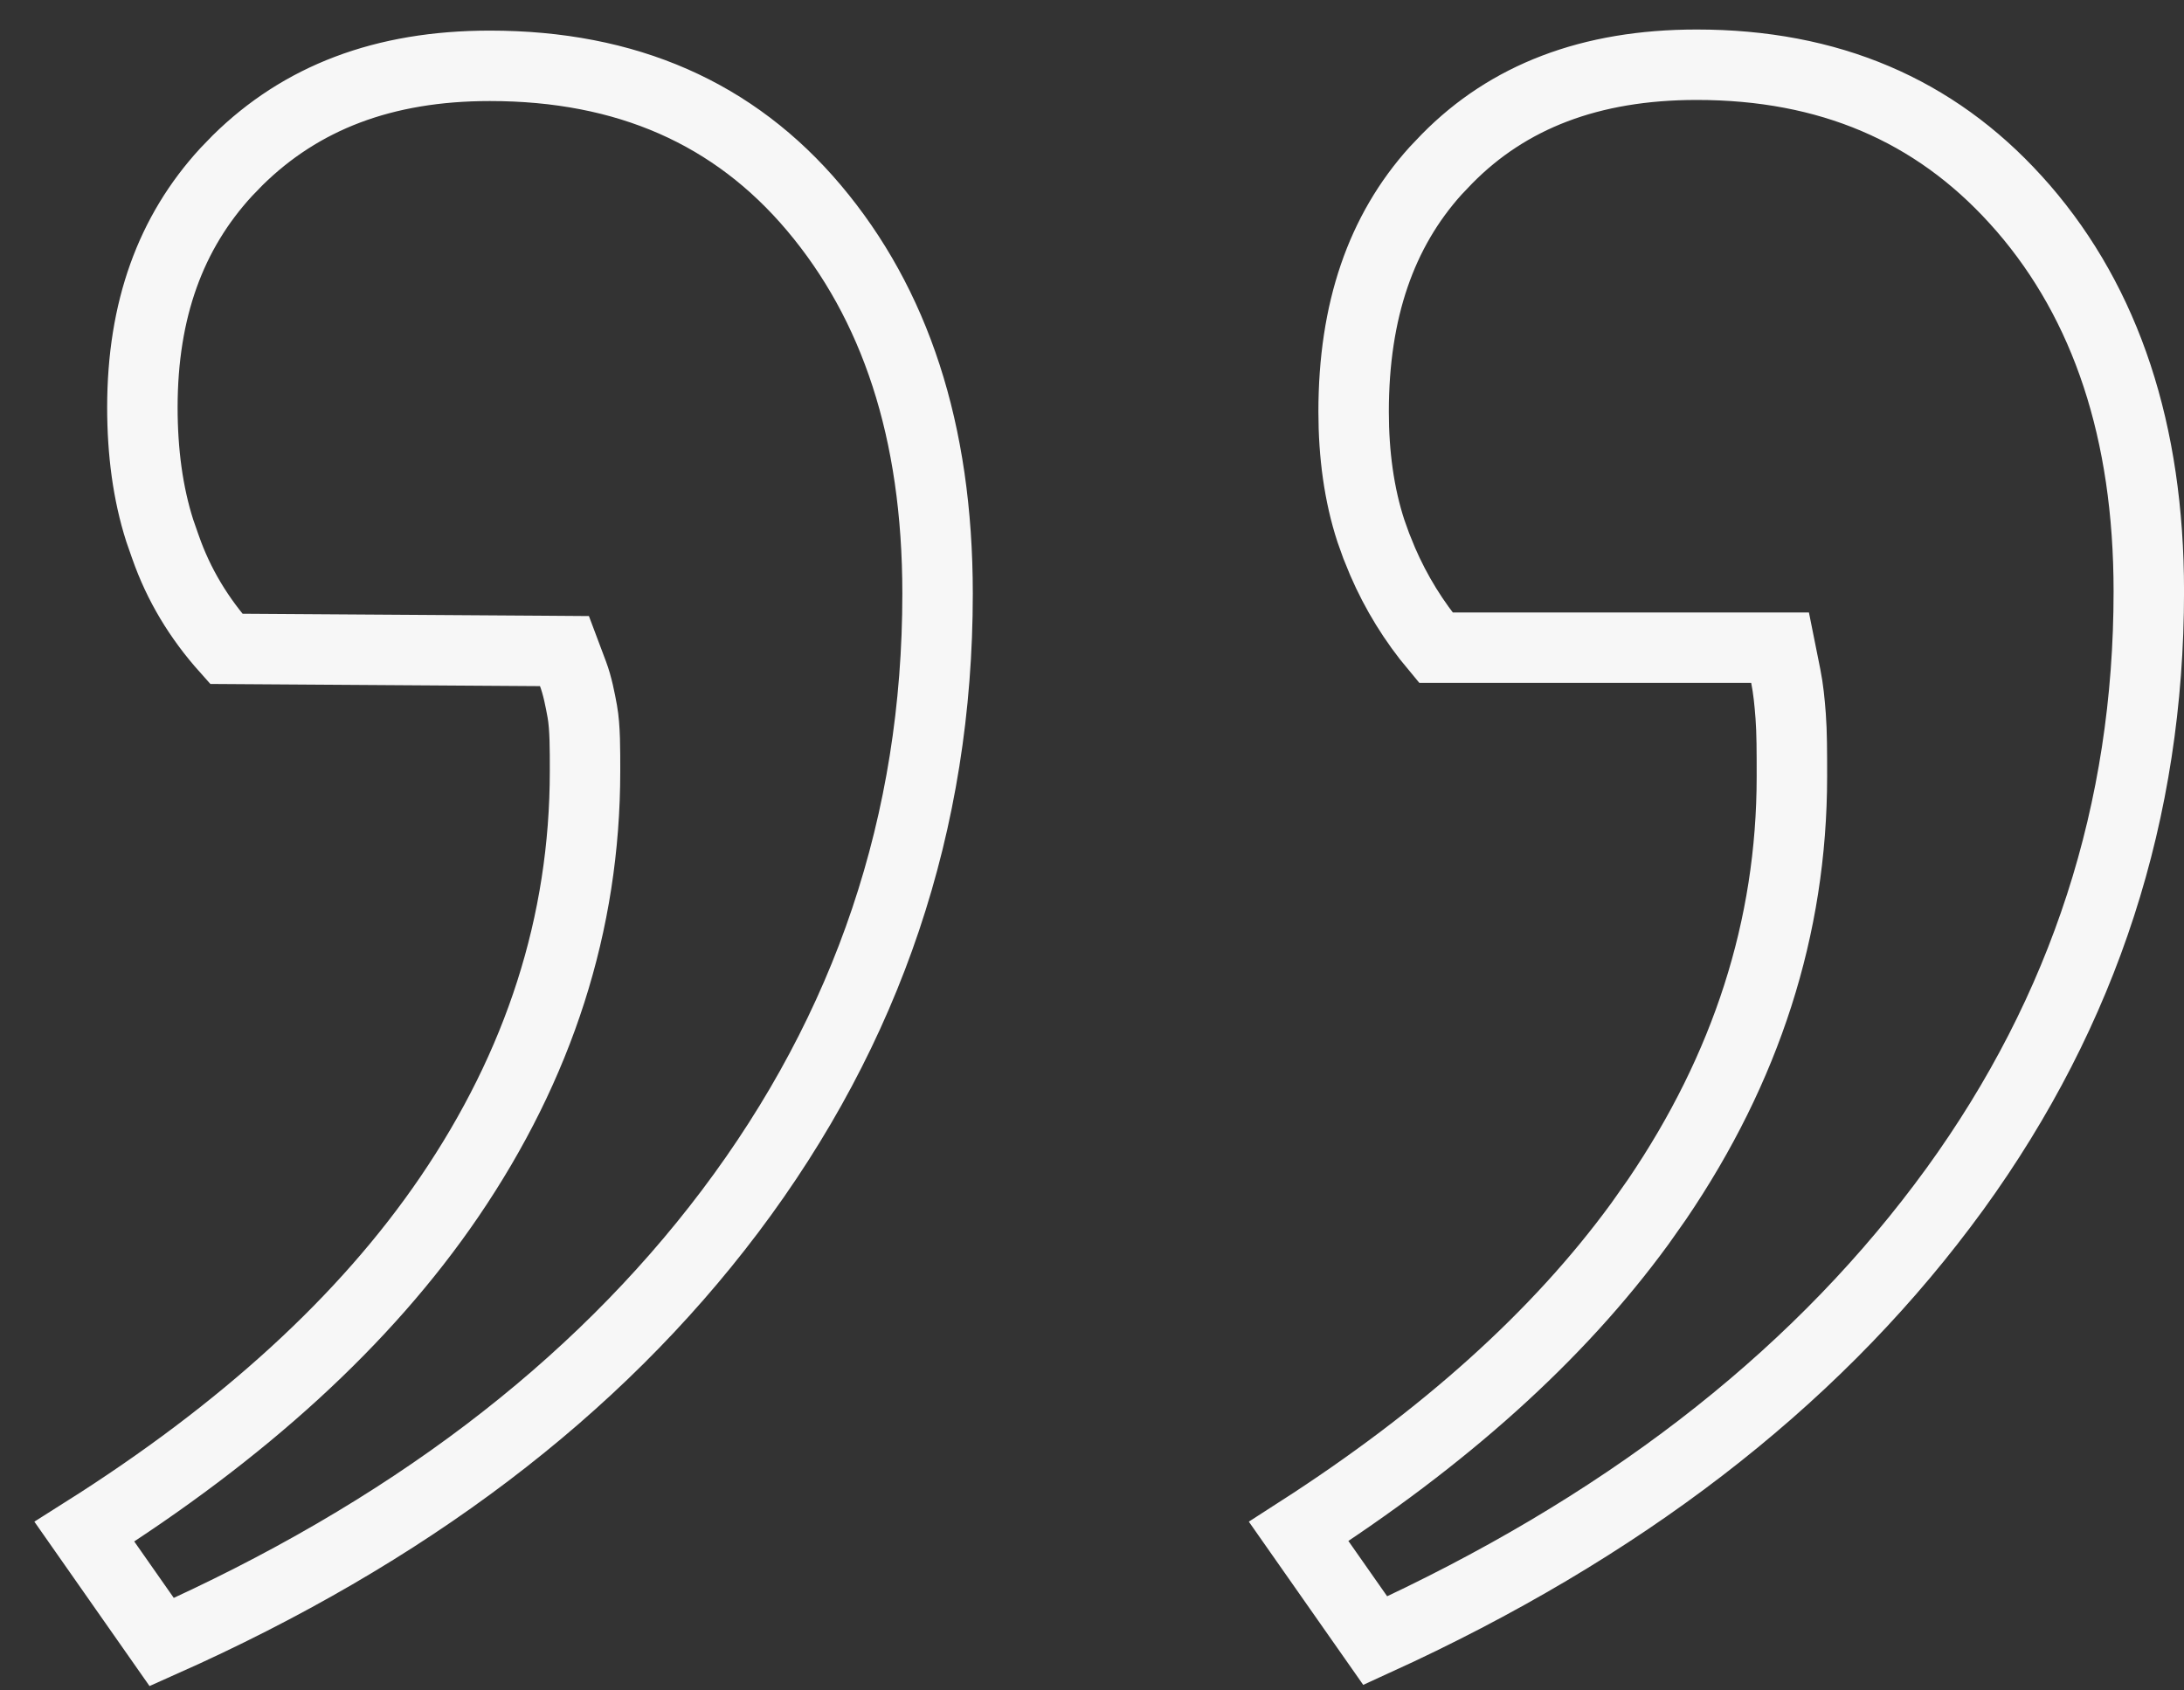 <svg width="62" height="48" viewBox="0 0 62 48" fill="none" xmlns="http://www.w3.org/2000/svg">
<rect x="0" y="0" width="62" height="48" fill="#333333" stroke="none"/>
<path d="M13.906 1.869C17.79 1.869 20.841 3.216 23.107 5.904C25.399 8.624 26.616 12.214 26.616 16.855C26.616 23.346 24.646 29.195 20.721 34.403C16.895 39.472 11.534 43.534 4.591 46.627L2.396 43.493C6.895 40.649 10.363 37.497 12.752 33.992C15.301 30.252 16.608 26.224 16.608 21.895C16.608 21.293 16.612 20.653 16.53 20.201C16.47 19.872 16.395 19.476 16.266 19.132L16.024 18.488L15.336 18.483L6.422 18.424C5.641 17.55 5.069 16.596 4.699 15.536L4.689 15.509L4.535 15.067C4.199 14.017 4.042 12.842 4.042 11.567C4.043 8.795 4.843 6.605 6.42 4.888L6.747 4.55C8.544 2.781 10.879 1.869 13.906 1.869ZM48.166 1.838C51.921 1.838 54.909 3.126 57.215 5.664L57.437 5.913C59.784 8.63 61.001 12.246 61.001 16.793C61.001 23.022 59.179 28.677 55.498 33.759L55.135 34.249C51.337 39.289 46.006 43.408 39.041 46.587L36.868 43.486C40.985 40.837 44.227 37.94 46.558 34.742L47.044 34.052C49.56 30.345 50.869 26.348 50.869 22.05C50.869 21.355 50.869 20.784 50.834 20.334C50.803 19.925 50.768 19.566 50.694 19.194L50.533 18.391H40.76C40.133 17.642 39.634 16.83 39.252 15.948L39.073 15.509L39.07 15.502L38.916 15.071C38.583 14.051 38.427 12.908 38.427 11.691C38.427 8.814 39.209 6.565 40.754 4.85L41.074 4.514L41.08 4.508C42.809 2.752 45.136 1.838 48.166 1.838Z" stroke="#F7F7F7" stroke-width="2"/>
</svg>
